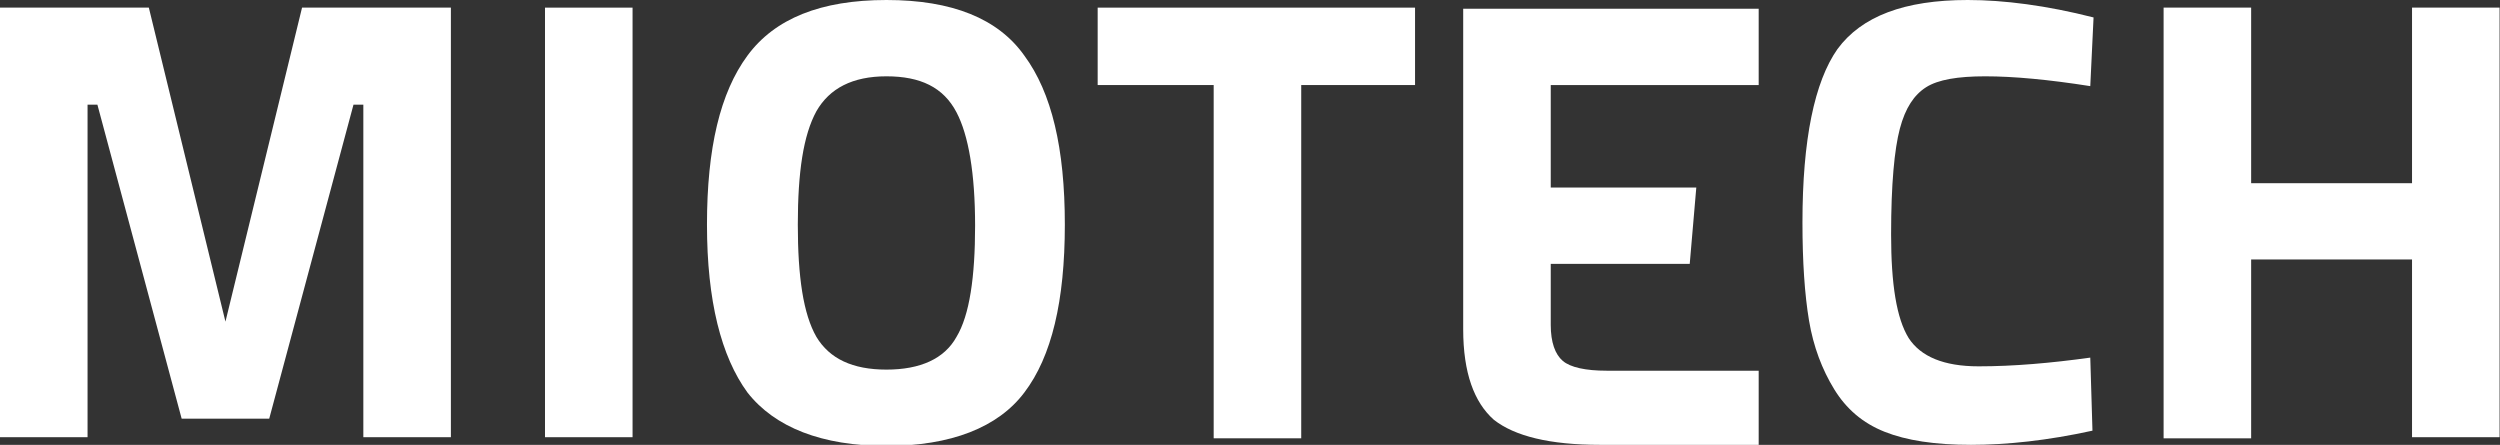 <svg width="281" height="50" viewBox="0 0 281 50" fill="none" xmlns="http://www.w3.org/2000/svg">
<rect x="0" y="0" width="281" height="50" fill="#333333" stroke="none"/>
<g clip-path="url(#clip0_447_13643)">
<path d="M197.676 50H179.839C174.181 50 170.245 49.02 167.907 47.181C165.693 45.221 164.463 41.912 164.463 37.01V0.98H197.676V9.559H174.304V21.078H190.664L189.926 29.657H174.304V36.52C174.304 38.48 174.796 39.828 175.657 40.564C176.518 41.299 178.24 41.667 180.577 41.667H197.676V50Z" fill="white"/>
<path d="M0 49.142V0.858H16.729L25.34 36.152L33.95 0.858H50.68V49.142H40.839V11.765H39.732L30.26 47.059H20.419L10.948 11.765H9.841V49.142H0Z" fill="white"/>
<path d="M61.258 49.142V0.858H71.099V49.142H61.258Z" fill="white"/>
<path d="M91.765 37.868C93.241 40.319 95.824 41.544 99.637 41.544C103.451 41.544 106.157 40.319 107.51 37.868C108.986 35.417 109.601 31.128 109.601 25.368C109.601 19.485 108.863 15.196 107.51 12.623C106.034 9.804 103.451 8.578 99.637 8.578C95.824 8.578 93.241 9.926 91.765 12.5C90.289 15.196 89.674 19.363 89.674 25.245C89.674 31.128 90.289 35.294 91.765 37.868ZM115.136 44.118C112.184 48.039 106.895 50.123 99.637 50.123C92.38 50.123 87.09 48.039 84.015 44.118C81.063 40.074 79.464 33.824 79.464 25.245C79.464 16.667 80.94 10.417 84.015 6.25C87.09 2.083 92.257 0 99.637 0C107.018 0 112.184 2.083 115.136 6.25C118.212 10.417 119.688 16.667 119.688 25.245C119.688 33.824 118.212 40.074 115.136 44.118Z" fill="white"/>
<path d="M123.378 9.559V0.858H159.051V9.559H146.258V49.265H136.417V9.559H123.378Z" fill="white"/>
<path d="M235.193 48.407C230.15 49.51 225.599 50 221.539 50C217.48 50 214.282 49.51 211.822 48.529C209.361 47.549 207.516 45.956 206.163 43.75C204.81 41.544 203.826 38.971 203.334 36.029C202.842 33.088 202.596 29.412 202.596 25C202.596 15.686 203.949 9.191 206.532 5.515C209.238 1.838 214.036 0 221.17 0C225.23 0 230.027 0.613 235.316 1.961L234.947 9.681C230.273 8.946 226.337 8.578 223.138 8.578C220.063 8.578 217.849 8.946 216.496 9.804C215.143 10.662 214.159 12.132 213.544 14.461C212.929 16.789 212.56 20.711 212.56 26.348C212.56 31.985 213.175 35.784 214.528 37.99C215.881 40.074 218.464 41.176 222.4 41.176C226.337 41.176 230.519 40.809 234.947 40.196L235.193 48.407Z" fill="white"/>
<path d="M271.112 49.142V29.167H253.029V49.265H243.189V0.858H253.029V20.588H271.112V0.858H280.952V49.142H271.112Z" fill="white"/>
</g>
<defs>
<clipPath id="clip0_447_13643">
<rect width="280.952" height="50" fill="white"/>
</clipPath>
</defs>
</svg>
